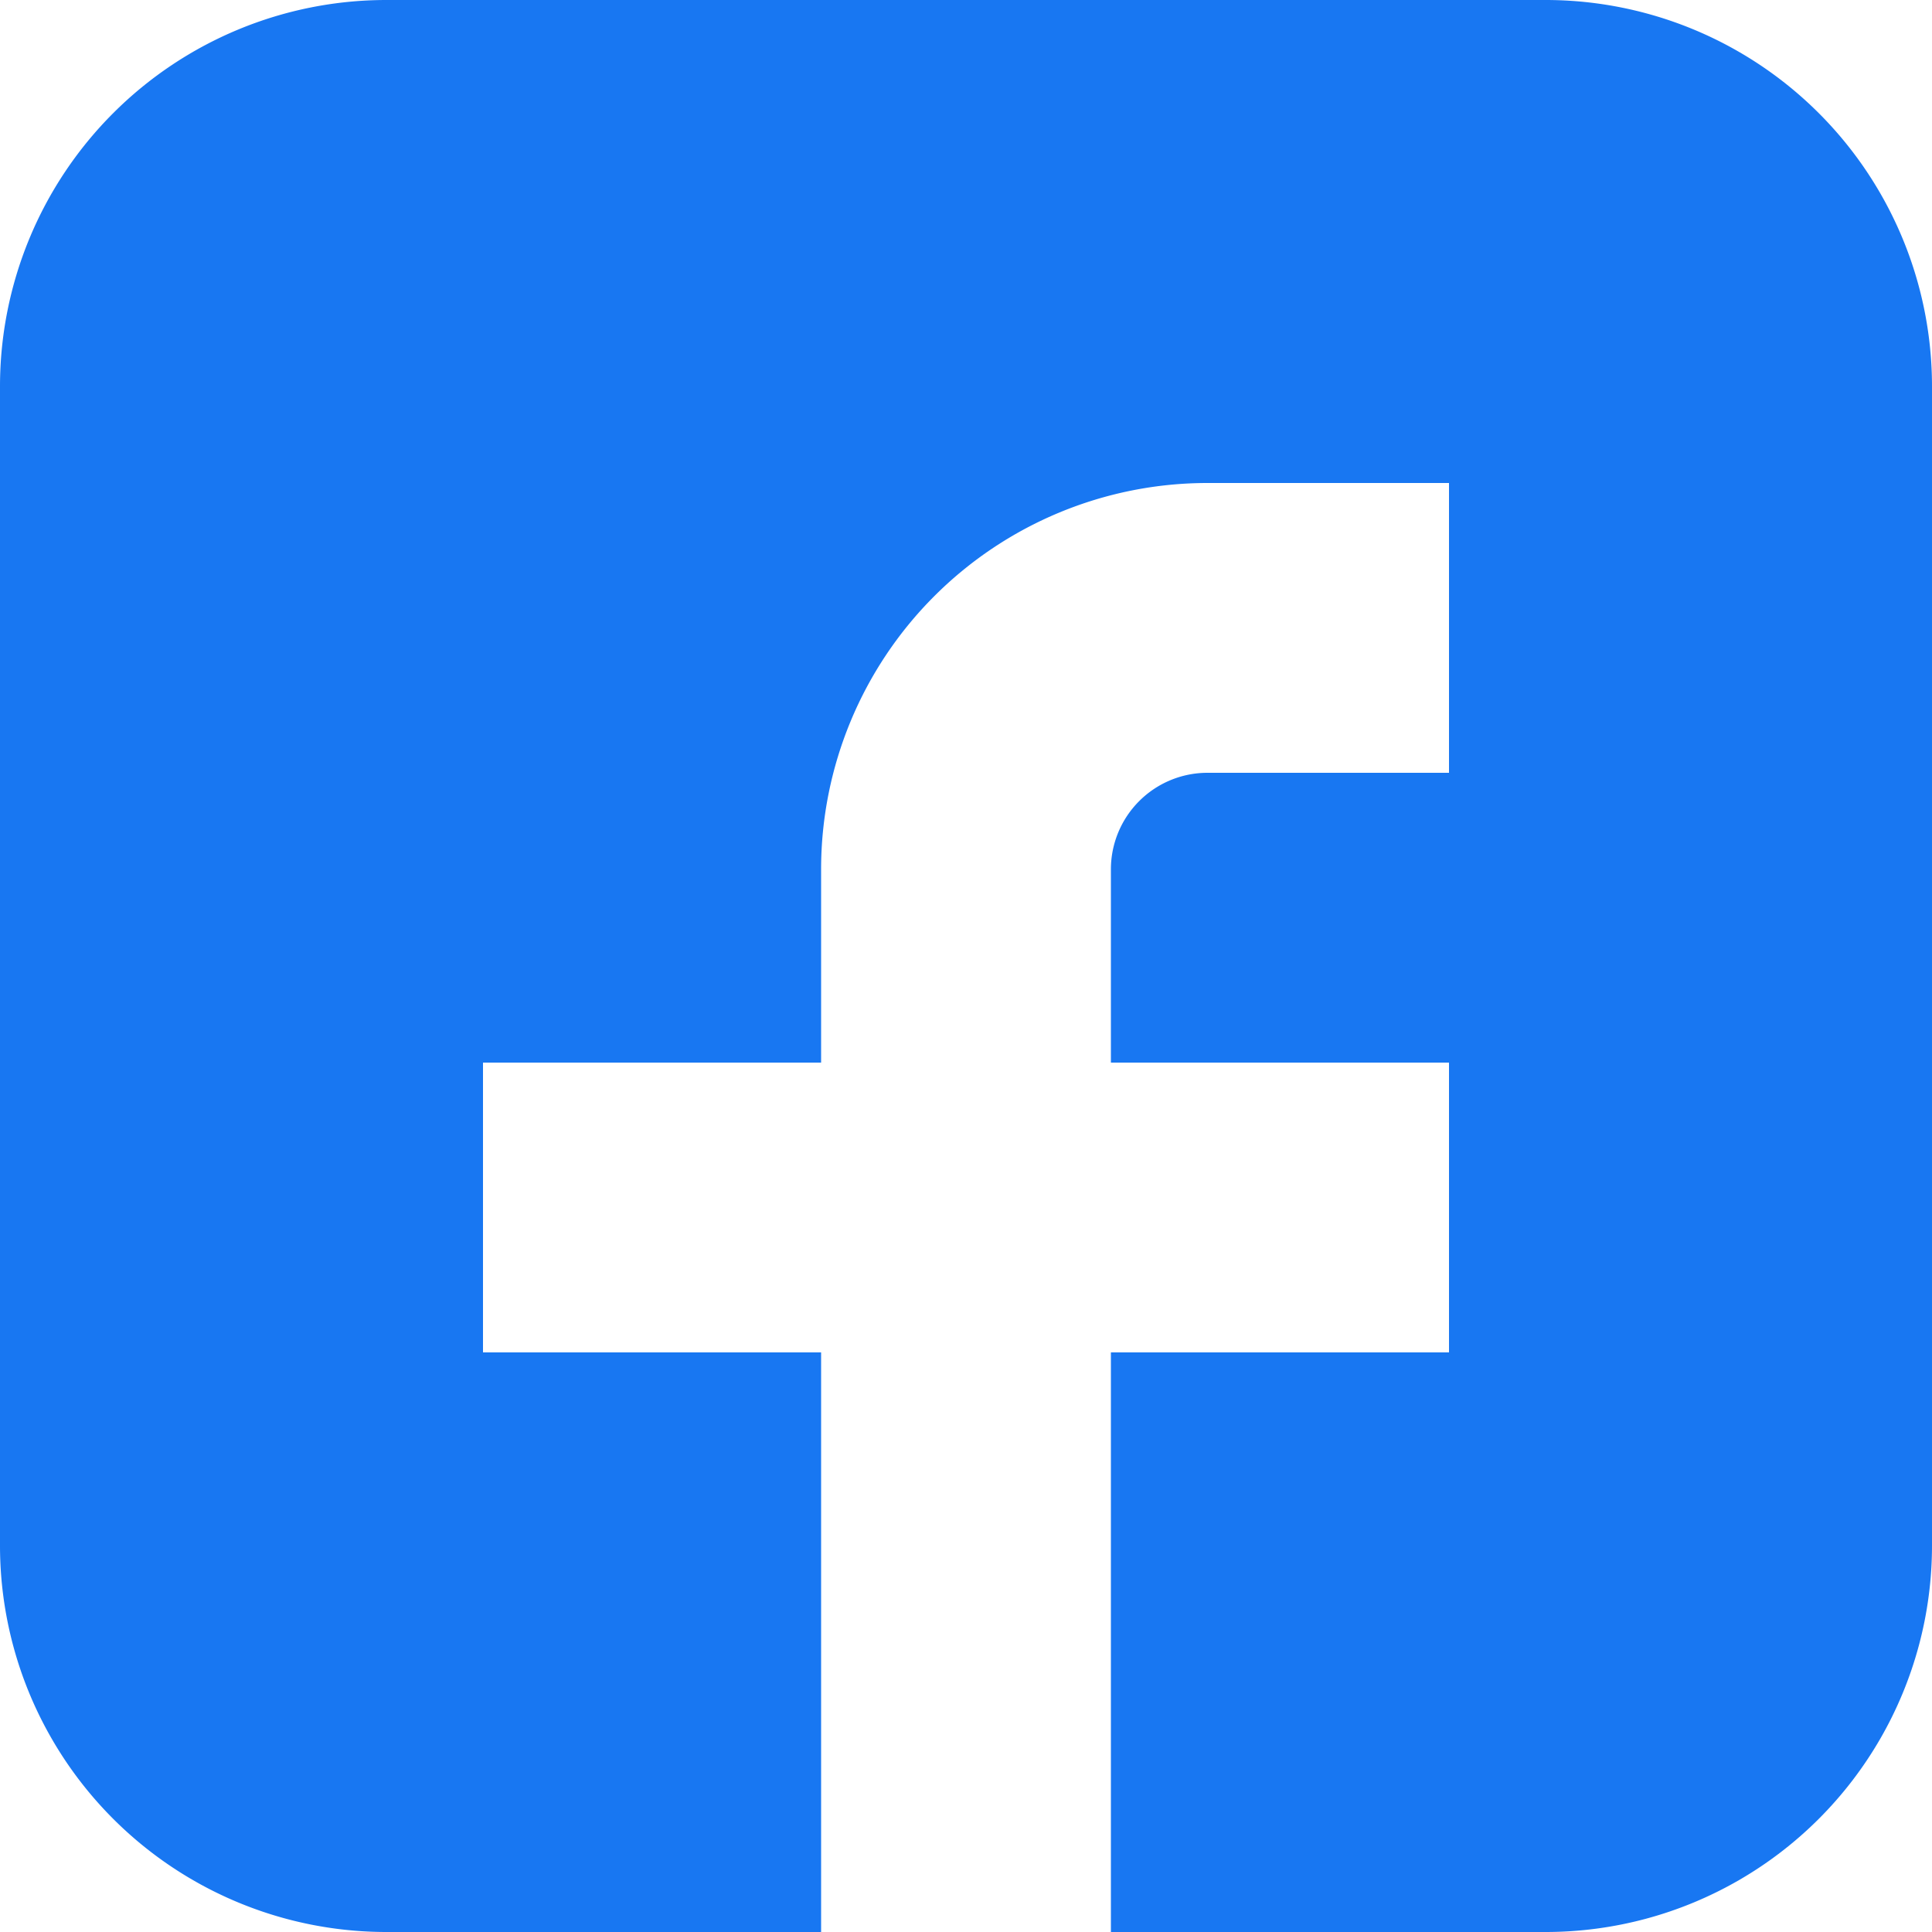 <?xml version="1.0" encoding="UTF-8"?>
<svg xmlns="http://www.w3.org/2000/svg" width="20" height="20" fill="none">
  <path d="M16 0H4a4 4 0 00-4 4v12a4 4 0 004 4h4.5v-6H5v-3h3.5V9a4 4 0 014-4H15v3h-2.5a1 1 0 00-1 1v2H15v3h-3.5v6H16a4 4 0 004-4V4a4 4 0 00-4-4z" fill="#1877F2"></path>
</svg>
